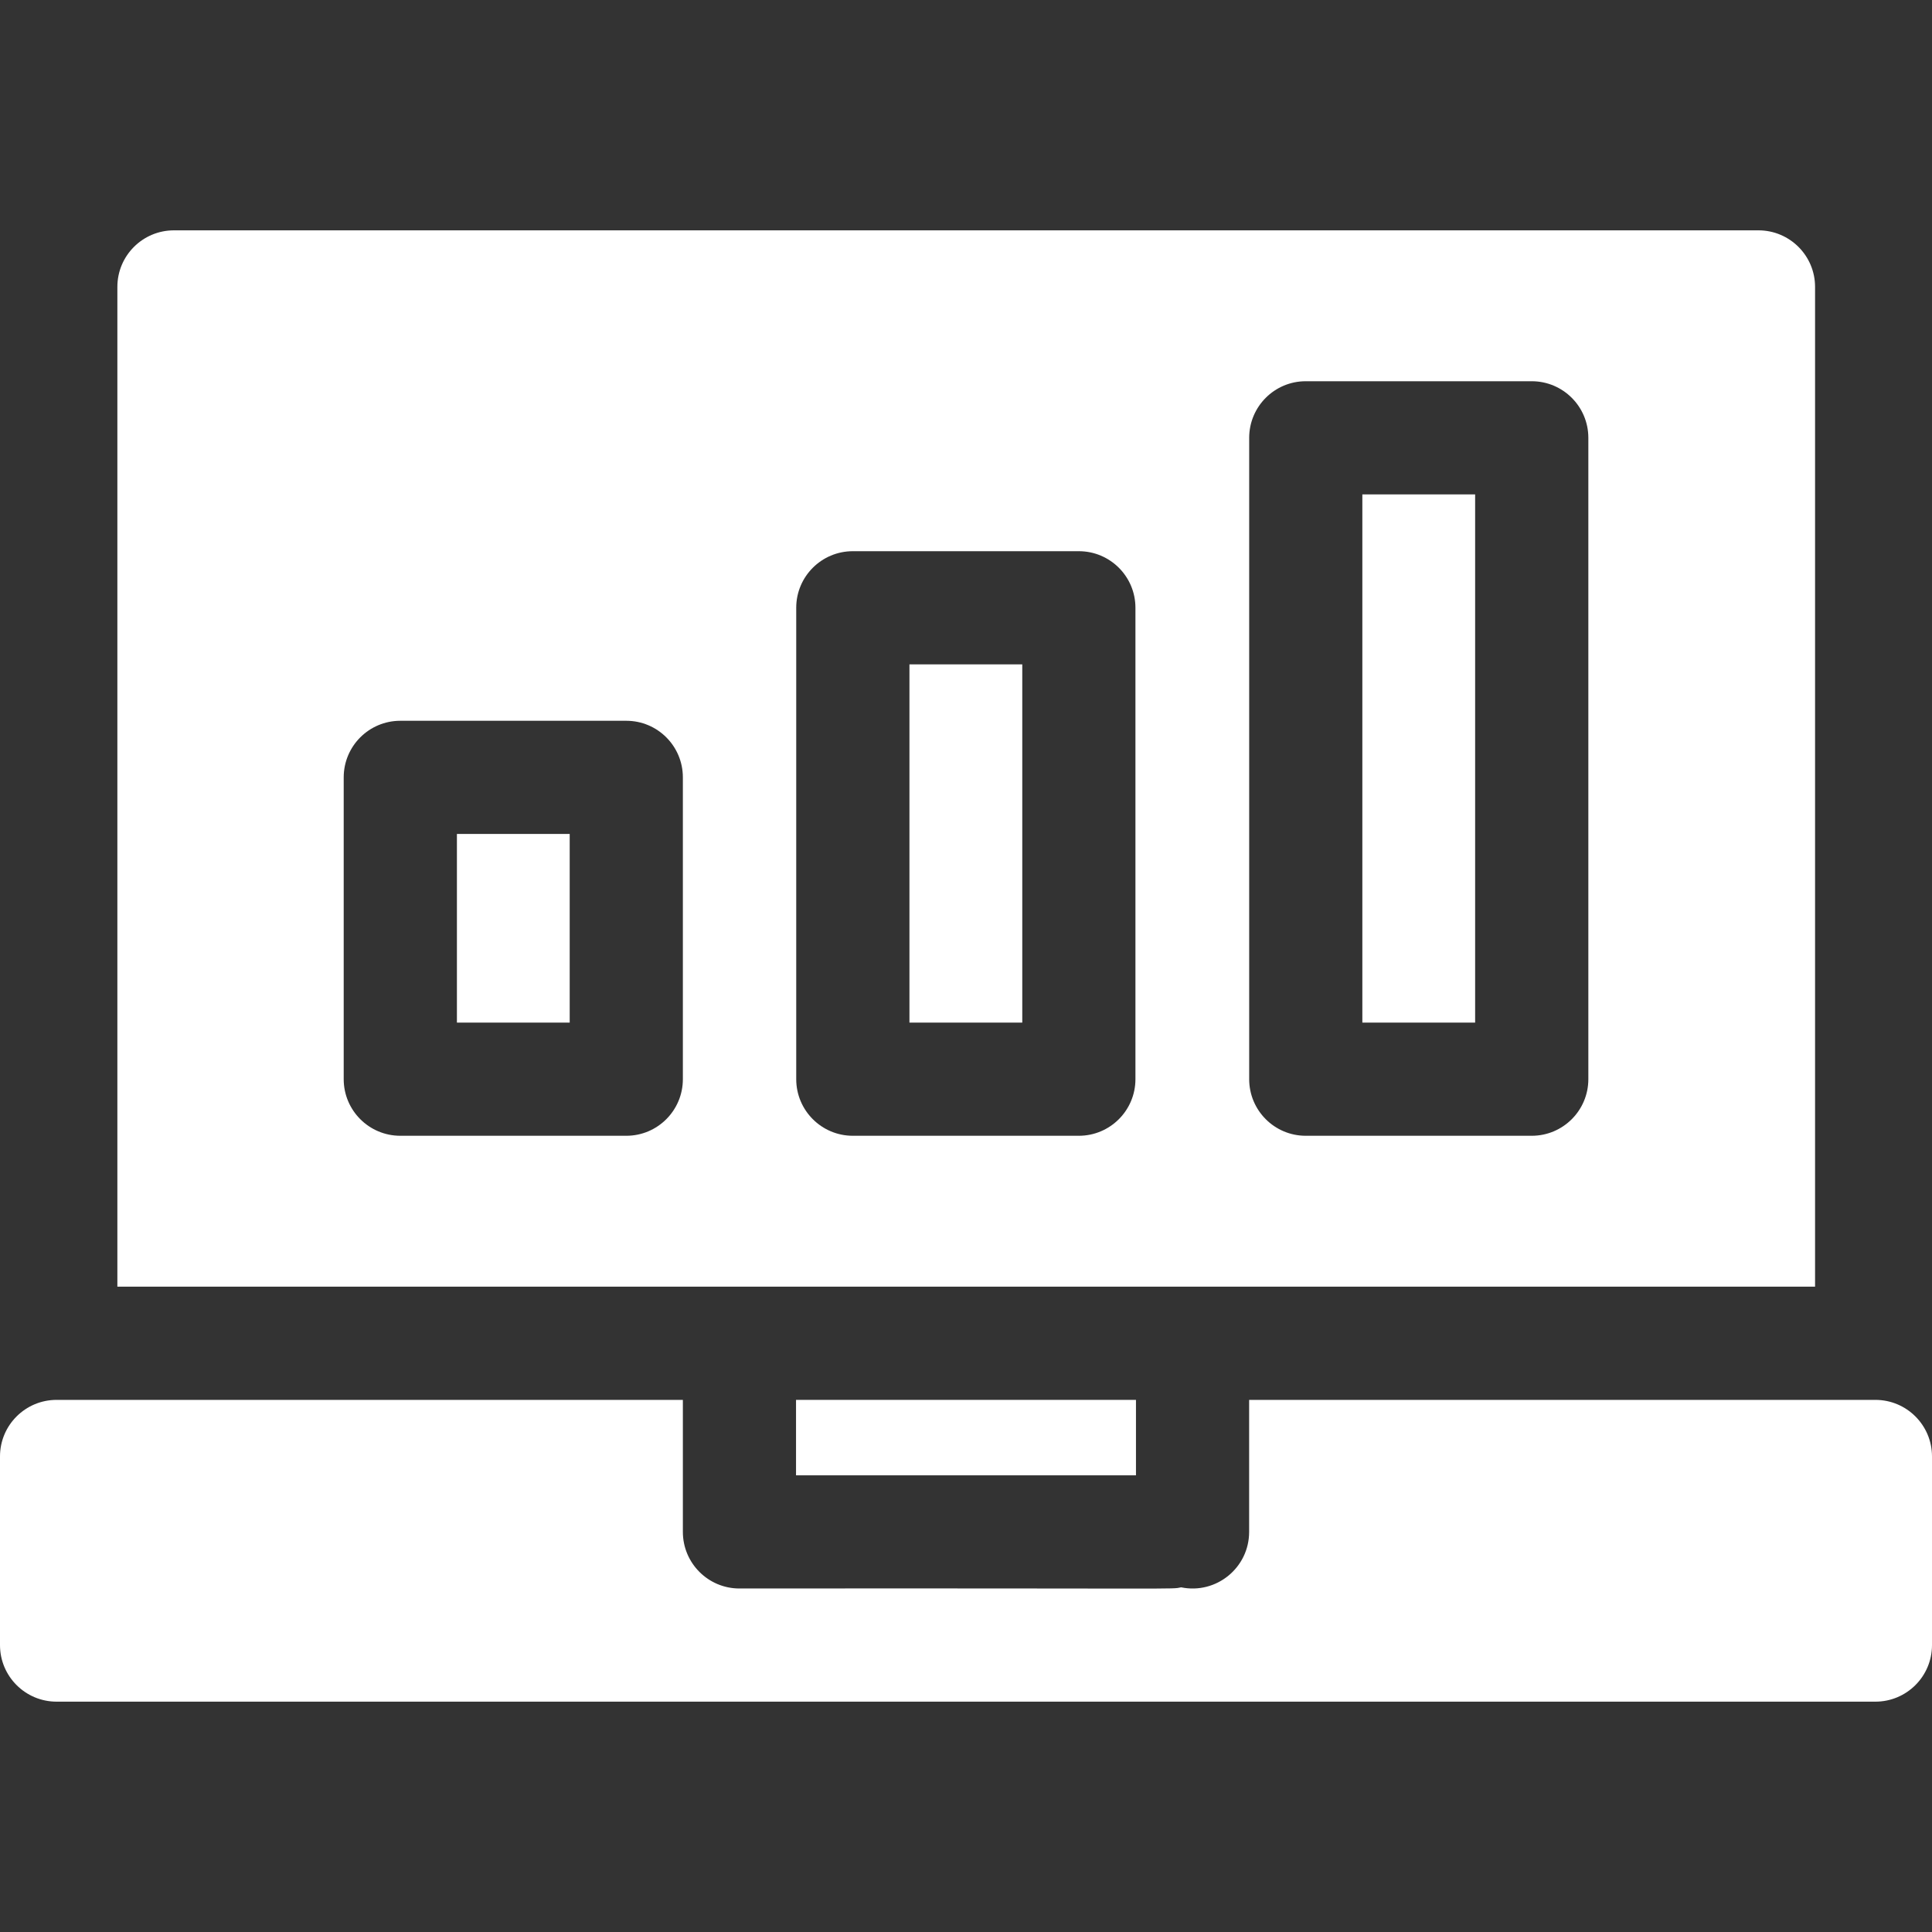 <?xml version="1.0" encoding="UTF-8"?> <svg xmlns="http://www.w3.org/2000/svg" width="40" height="40" viewBox="0 0 40 40" fill="none"><rect x="0" y="0" width="40" height="40" fill="#333333" stroke="none"/> <g clip-path="url(#clip0)"> <path d="M16.481 28.983H23.519V30.545H16.481V28.983Z" fill="white"></path> <path d="M38.828 28.983H25.862V31.716C25.862 32.458 25.182 33.013 24.454 32.864C24.234 32.909 24.695 32.88 15.309 32.888C14.662 32.888 14.138 32.363 14.138 31.716V28.983H1.172C0.525 28.983 0 29.507 0 30.154V34.06C0 34.707 0.525 35.231 1.172 35.231H38.828C39.475 35.231 40 34.707 40 34.06V30.154C40 29.507 39.475 28.983 38.828 28.983V28.983Z" fill="white"></path> <path d="M18.829 13.755H21.165V21.172H18.829V13.755Z" fill="white"></path> <path d="M9.46 17.266H11.795V21.172H9.46V17.266Z" fill="white"></path> <path d="M36.407 4.769H3.601C2.954 4.769 2.43 5.293 2.43 5.94V26.639H37.579V5.94C37.579 5.293 37.054 4.769 36.407 4.769V4.769ZM14.138 22.343C14.138 22.99 13.614 23.515 12.967 23.515H8.288C7.641 23.515 7.116 22.99 7.116 22.343V16.095C7.116 15.447 7.641 14.923 8.288 14.923H12.967C13.614 14.923 14.138 15.447 14.138 16.095V22.343ZM23.508 22.343C23.508 22.99 22.983 23.515 22.336 23.515H17.657C17.01 23.515 16.485 22.99 16.485 22.343V12.583C16.485 11.936 17.01 11.412 17.657 11.412H22.336C22.983 11.412 23.508 11.936 23.508 12.583V22.343ZM32.885 22.343C32.885 22.99 32.36 23.515 31.713 23.515H27.034C26.387 23.515 25.863 22.99 25.863 22.343V9.065C25.863 8.418 26.387 7.893 27.034 7.893H31.713C32.36 7.893 32.885 8.418 32.885 9.065V22.343Z" fill="white"></path> <path d="M28.206 10.236H30.541V21.172H28.206V10.236Z" fill="white"></path> </g> <defs> <clipPath id="clip0"> <rect width="40" height="40" fill="white"></rect> </clipPath> </defs> </svg> 